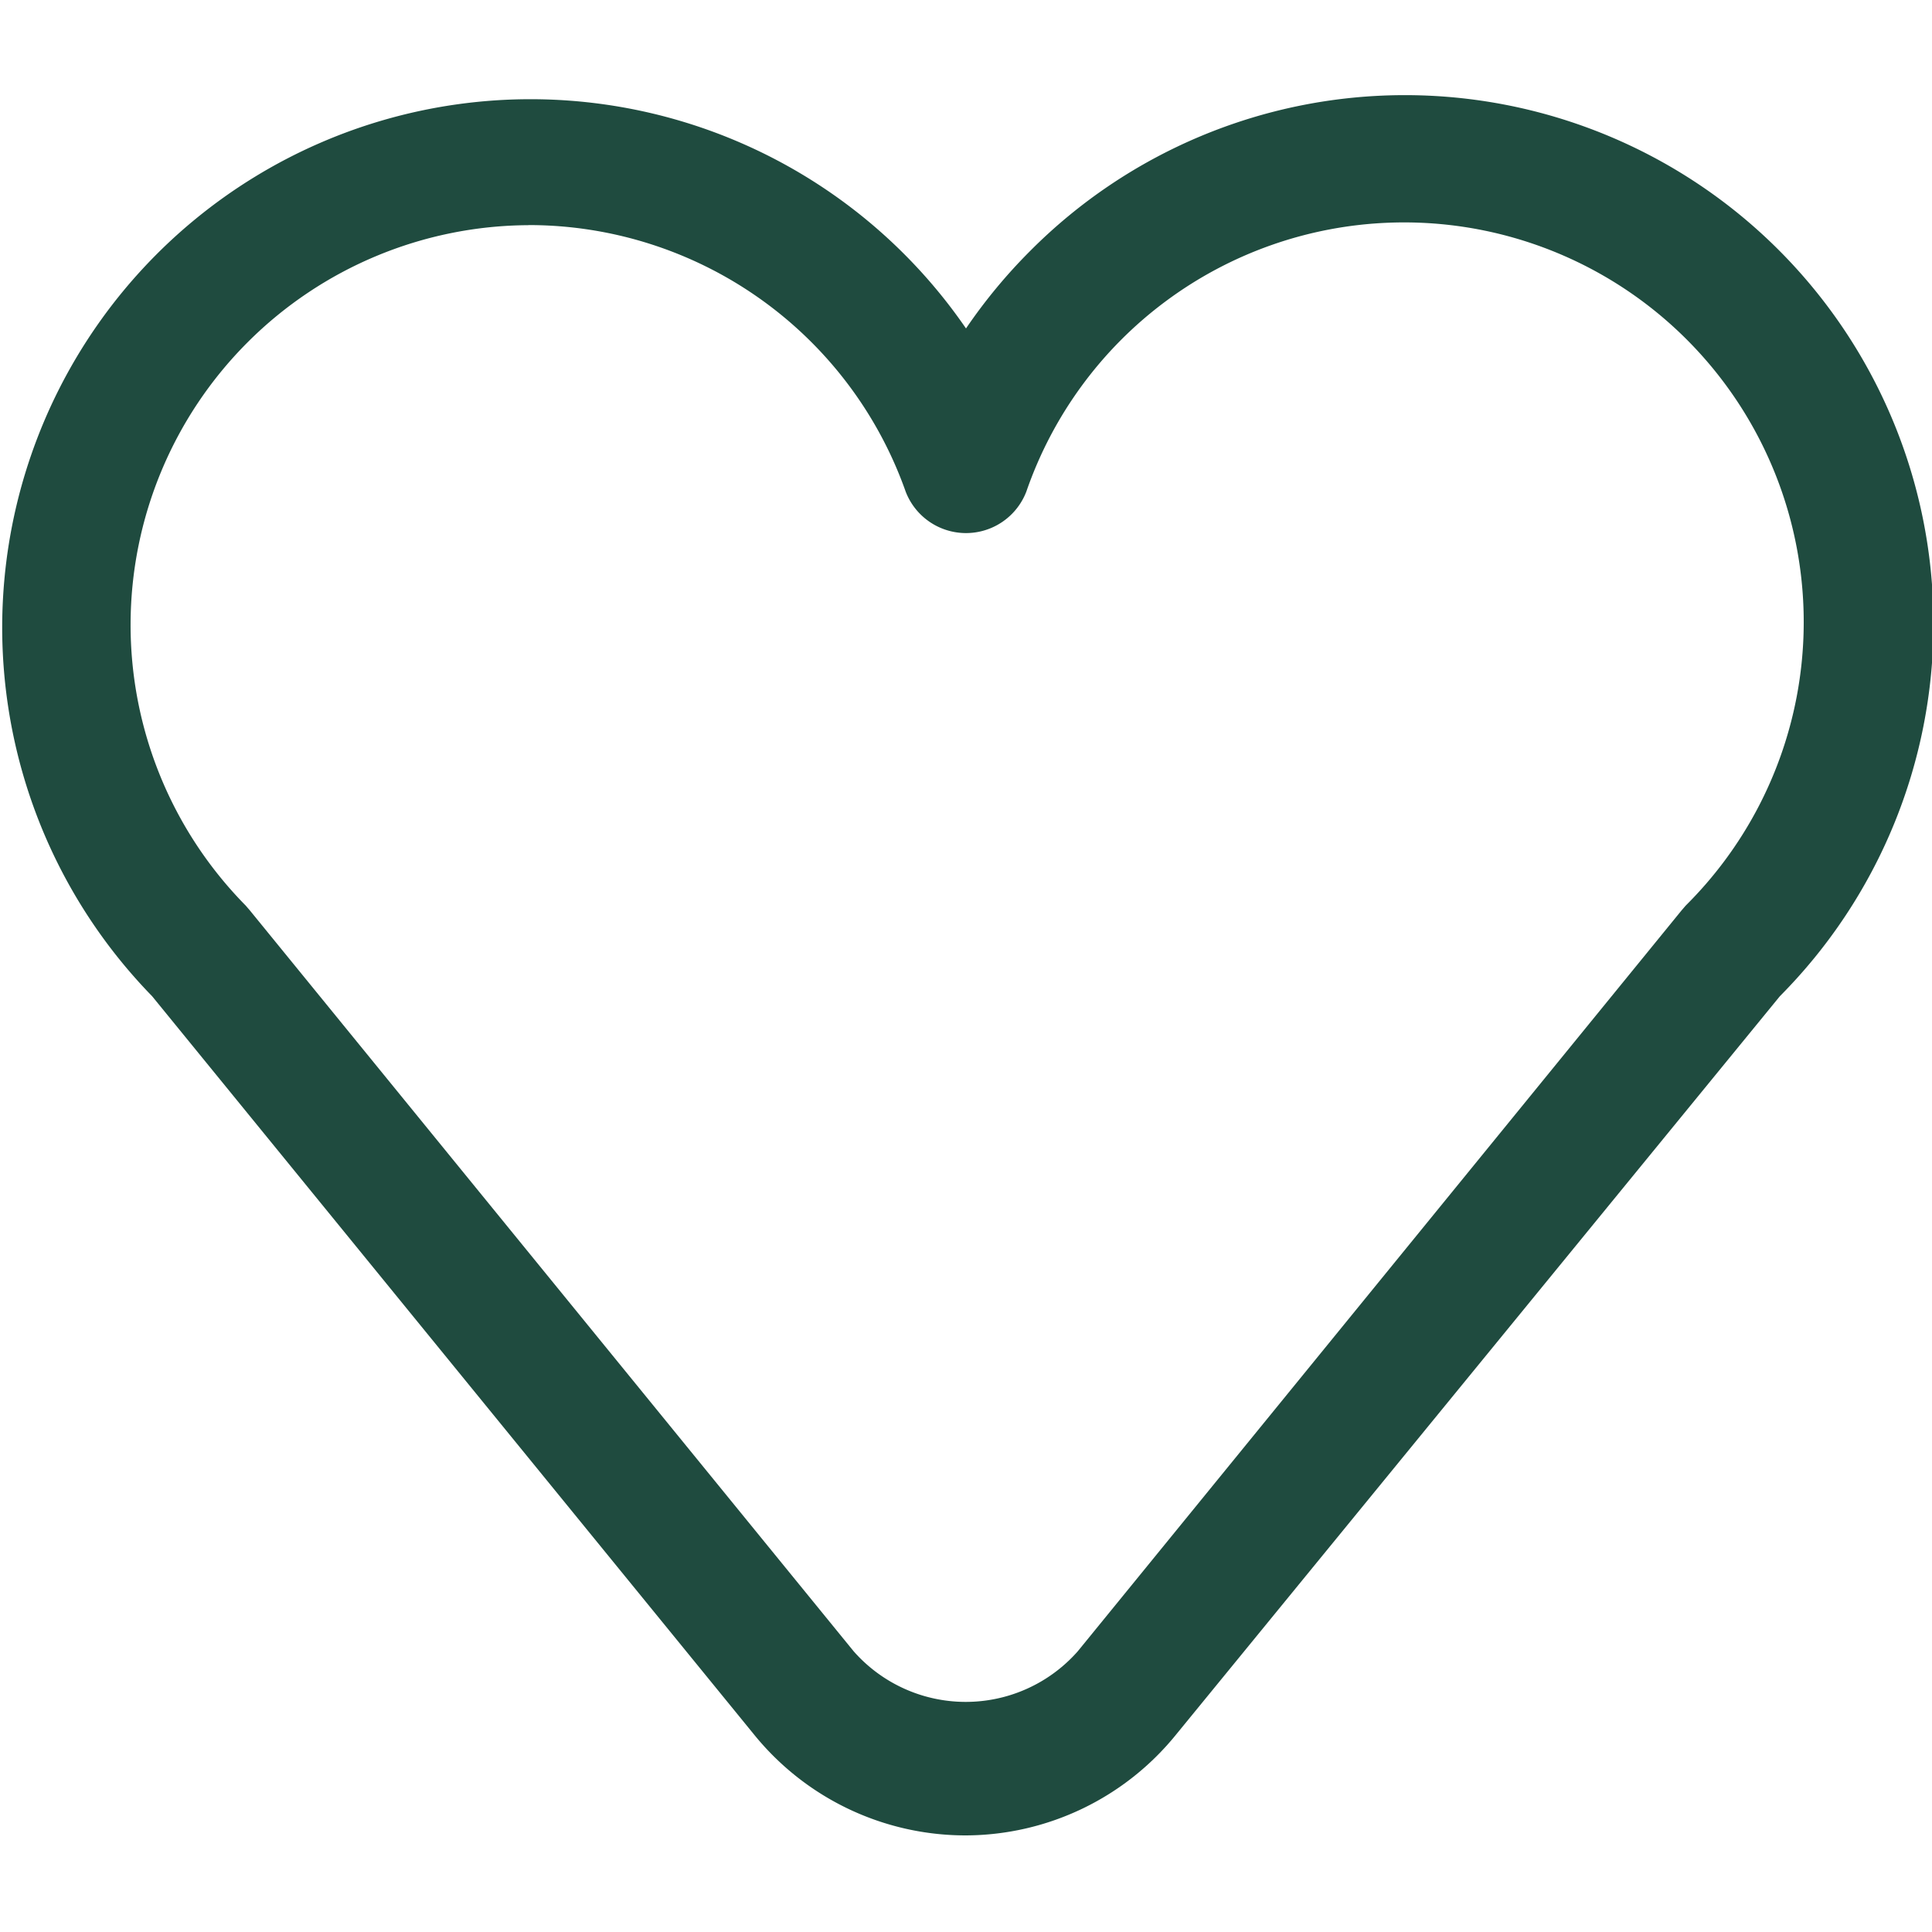 <svg width="20" height="20" fill="none" xmlns="http://www.w3.org/2000/svg"><g clip-path="url(#clip0_124_14248)"><path d="M10 19a2.819 2.819 0 01-2.194-1.044l-6.231-7.643A5.469 5.469 0 1110 3.4a5.54 5.54 0 01.662-.8 5.471 5.471 0 117.763 7.713l-6.25 7.643A2.813 2.813 0 0110 19zM5.469 2.331a4.138 4.138 0 00-2.925 7.044l.043.05 6.25 7.669a1.546 1.546 0 002.32 0l6.25-7.669.043-.05a4.137 4.137 0 10-6.825-4.287.669.669 0 01-1.25 0A4.138 4.138 0 005.469 2.33z" fill="#1F4B3F"/></g><defs><clipPath id="clip0_124_14248"><path fill="#fff" d="M0 0h20v20H0z"/></clipPath></defs></svg>